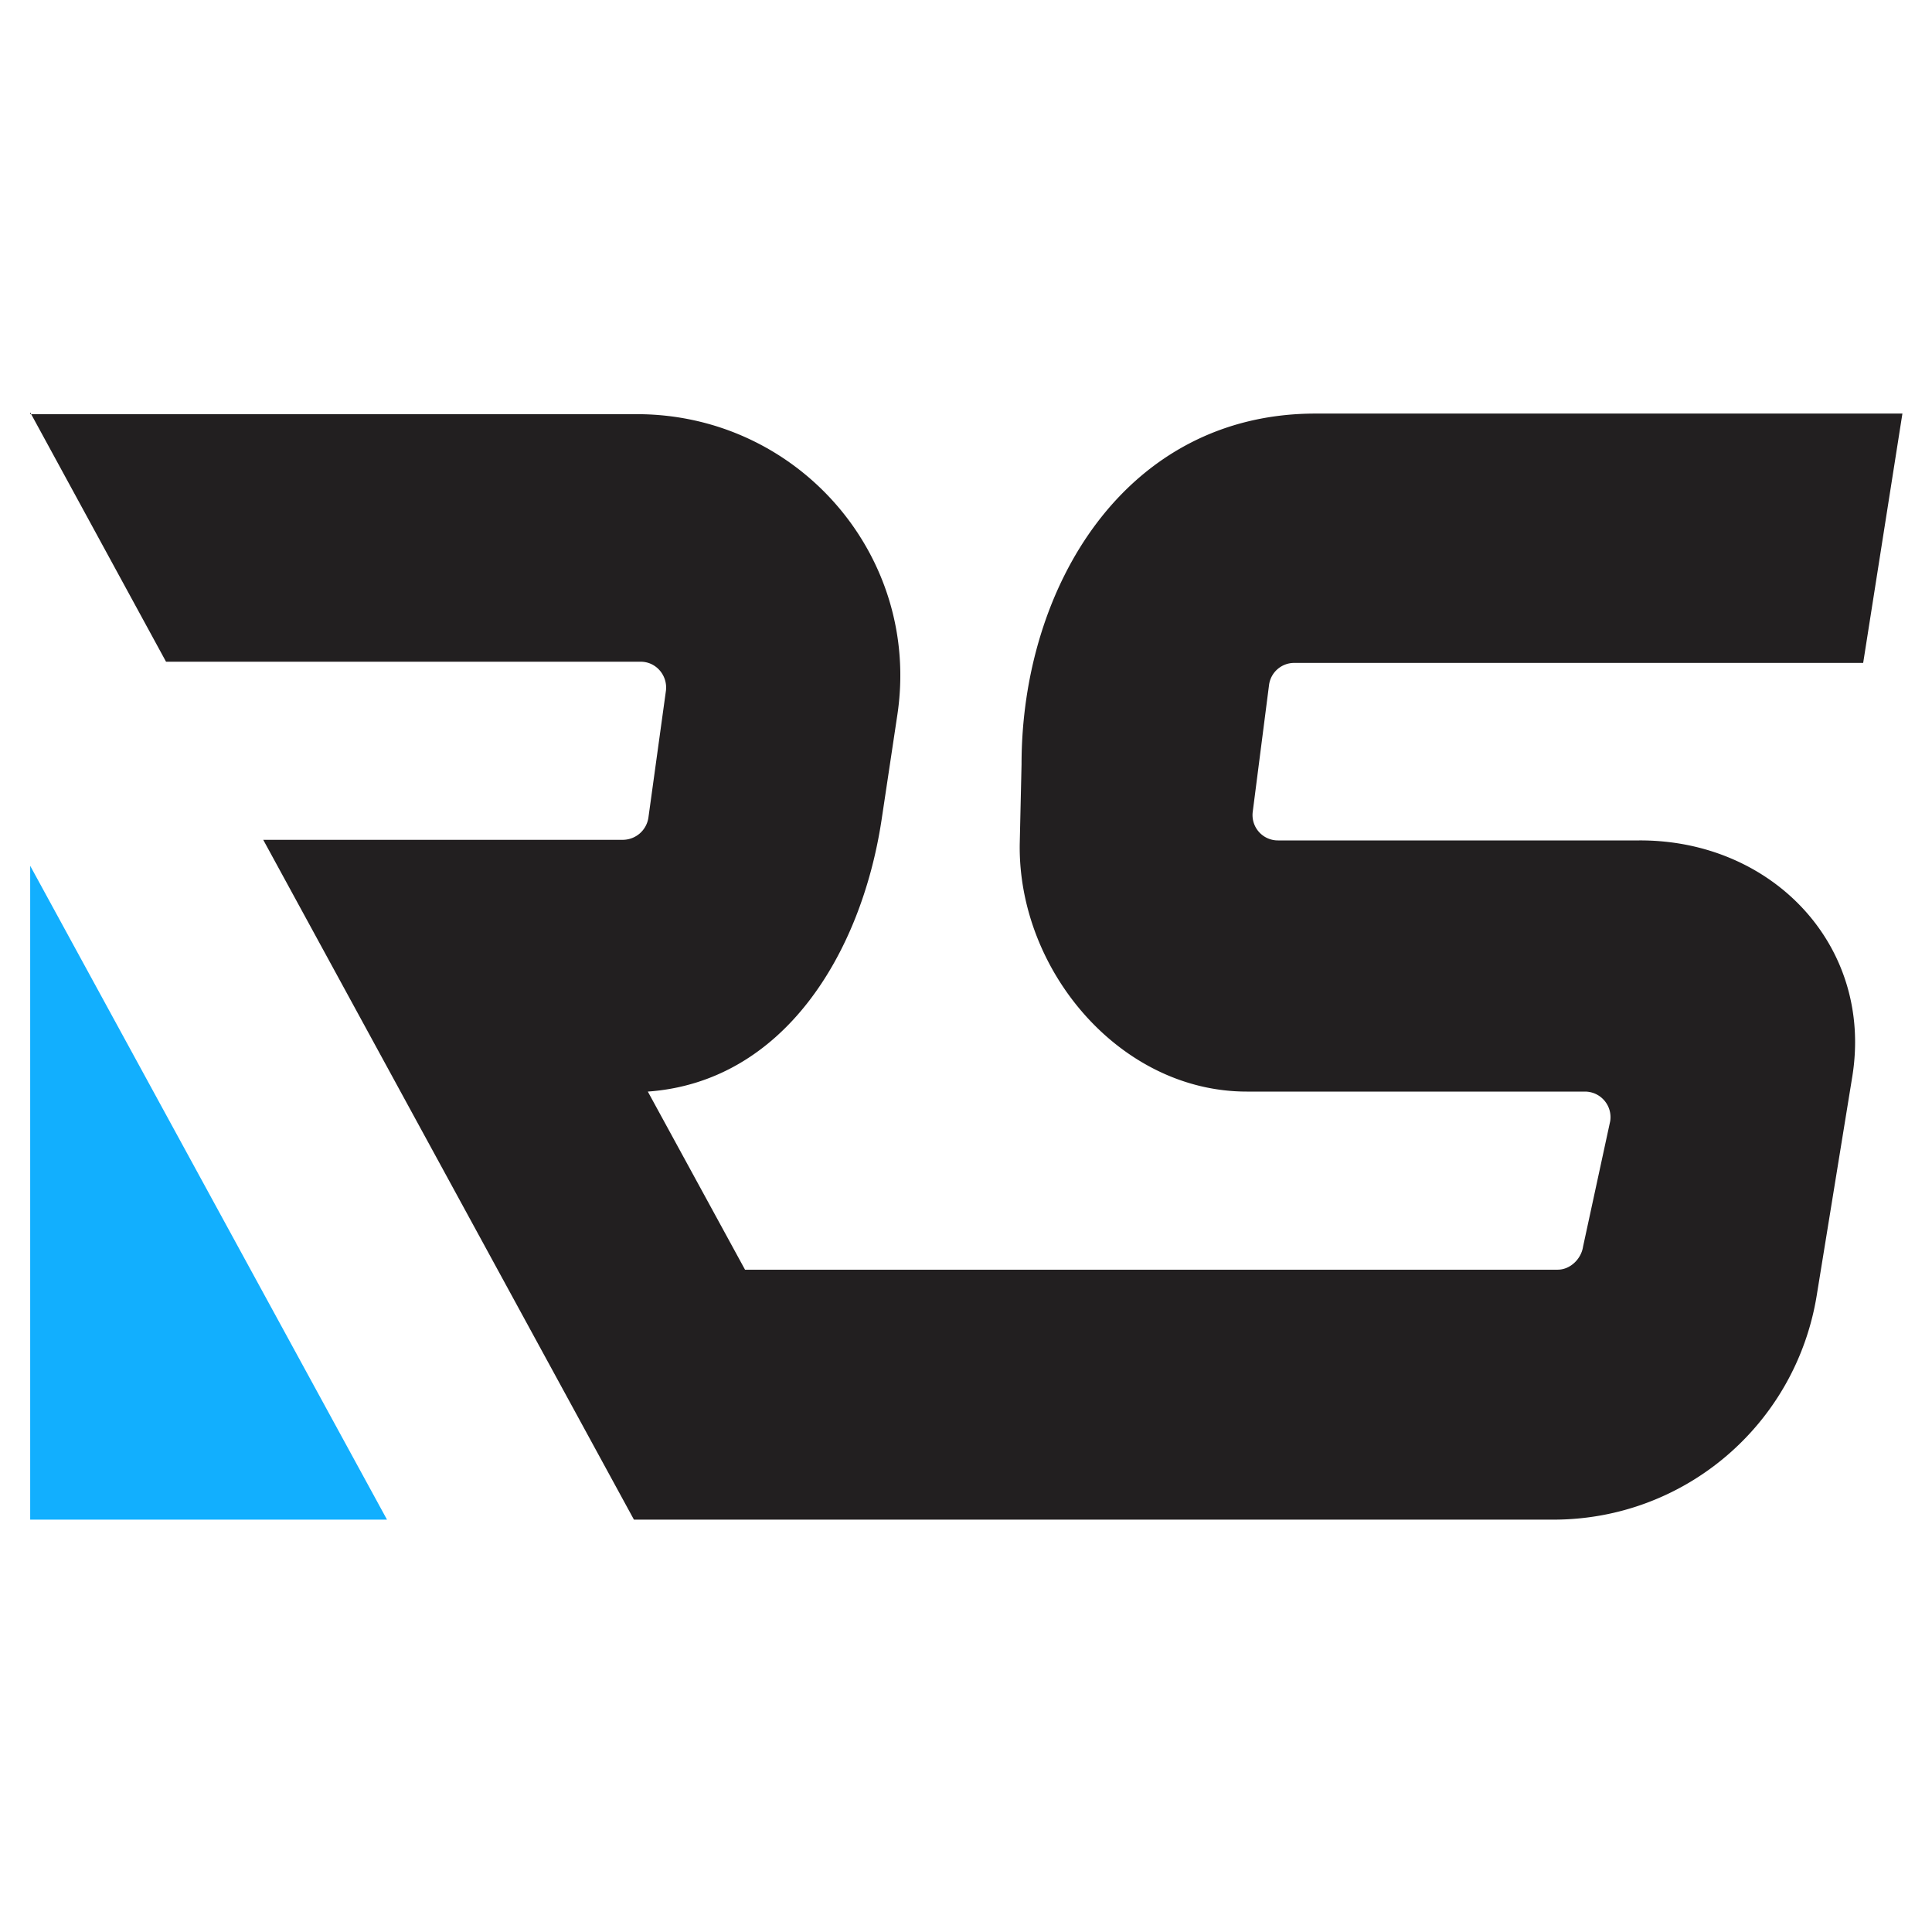 <svg xmlns="http://www.w3.org/2000/svg" viewBox="0 0 32 32"><path d="m.5 6.83 2.25 4.13h7.86c.26 0 .45.23.42.48l-.29 2.1a.43.43 0 0 1-.42.37H4.36l6.14 11.26h15.23c2.17 0 4.01-1.57 4.36-3.71l.59-3.63c.35-2.17-1.33-3.92-3.53-3.91h-5.98a.42.42 0 0 1-.42-.48l.27-2.1a.42.42 0 0 1 .42-.36h9.42l.65-4.13h-9.72c-3.15 0-4.87 2.87-4.87 5.81l-.03 1.32c-.03 2.09 1.66 4.1 3.76 4.1h5.6c.26 0 .46.23.42.49l-.45 2.08c-.03.2-.21.38-.42.38H12.34l-1.61-2.95c2.24-.16 3.53-2.27 3.87-4.49l.26-1.73c.41-2.65-1.65-5.01-4.33-5H.5Z" style="fill:#221f20"/><path d="M.5 14.34v10.83h5.91L.5 14.34z" style="fill:#12affe"/></svg>